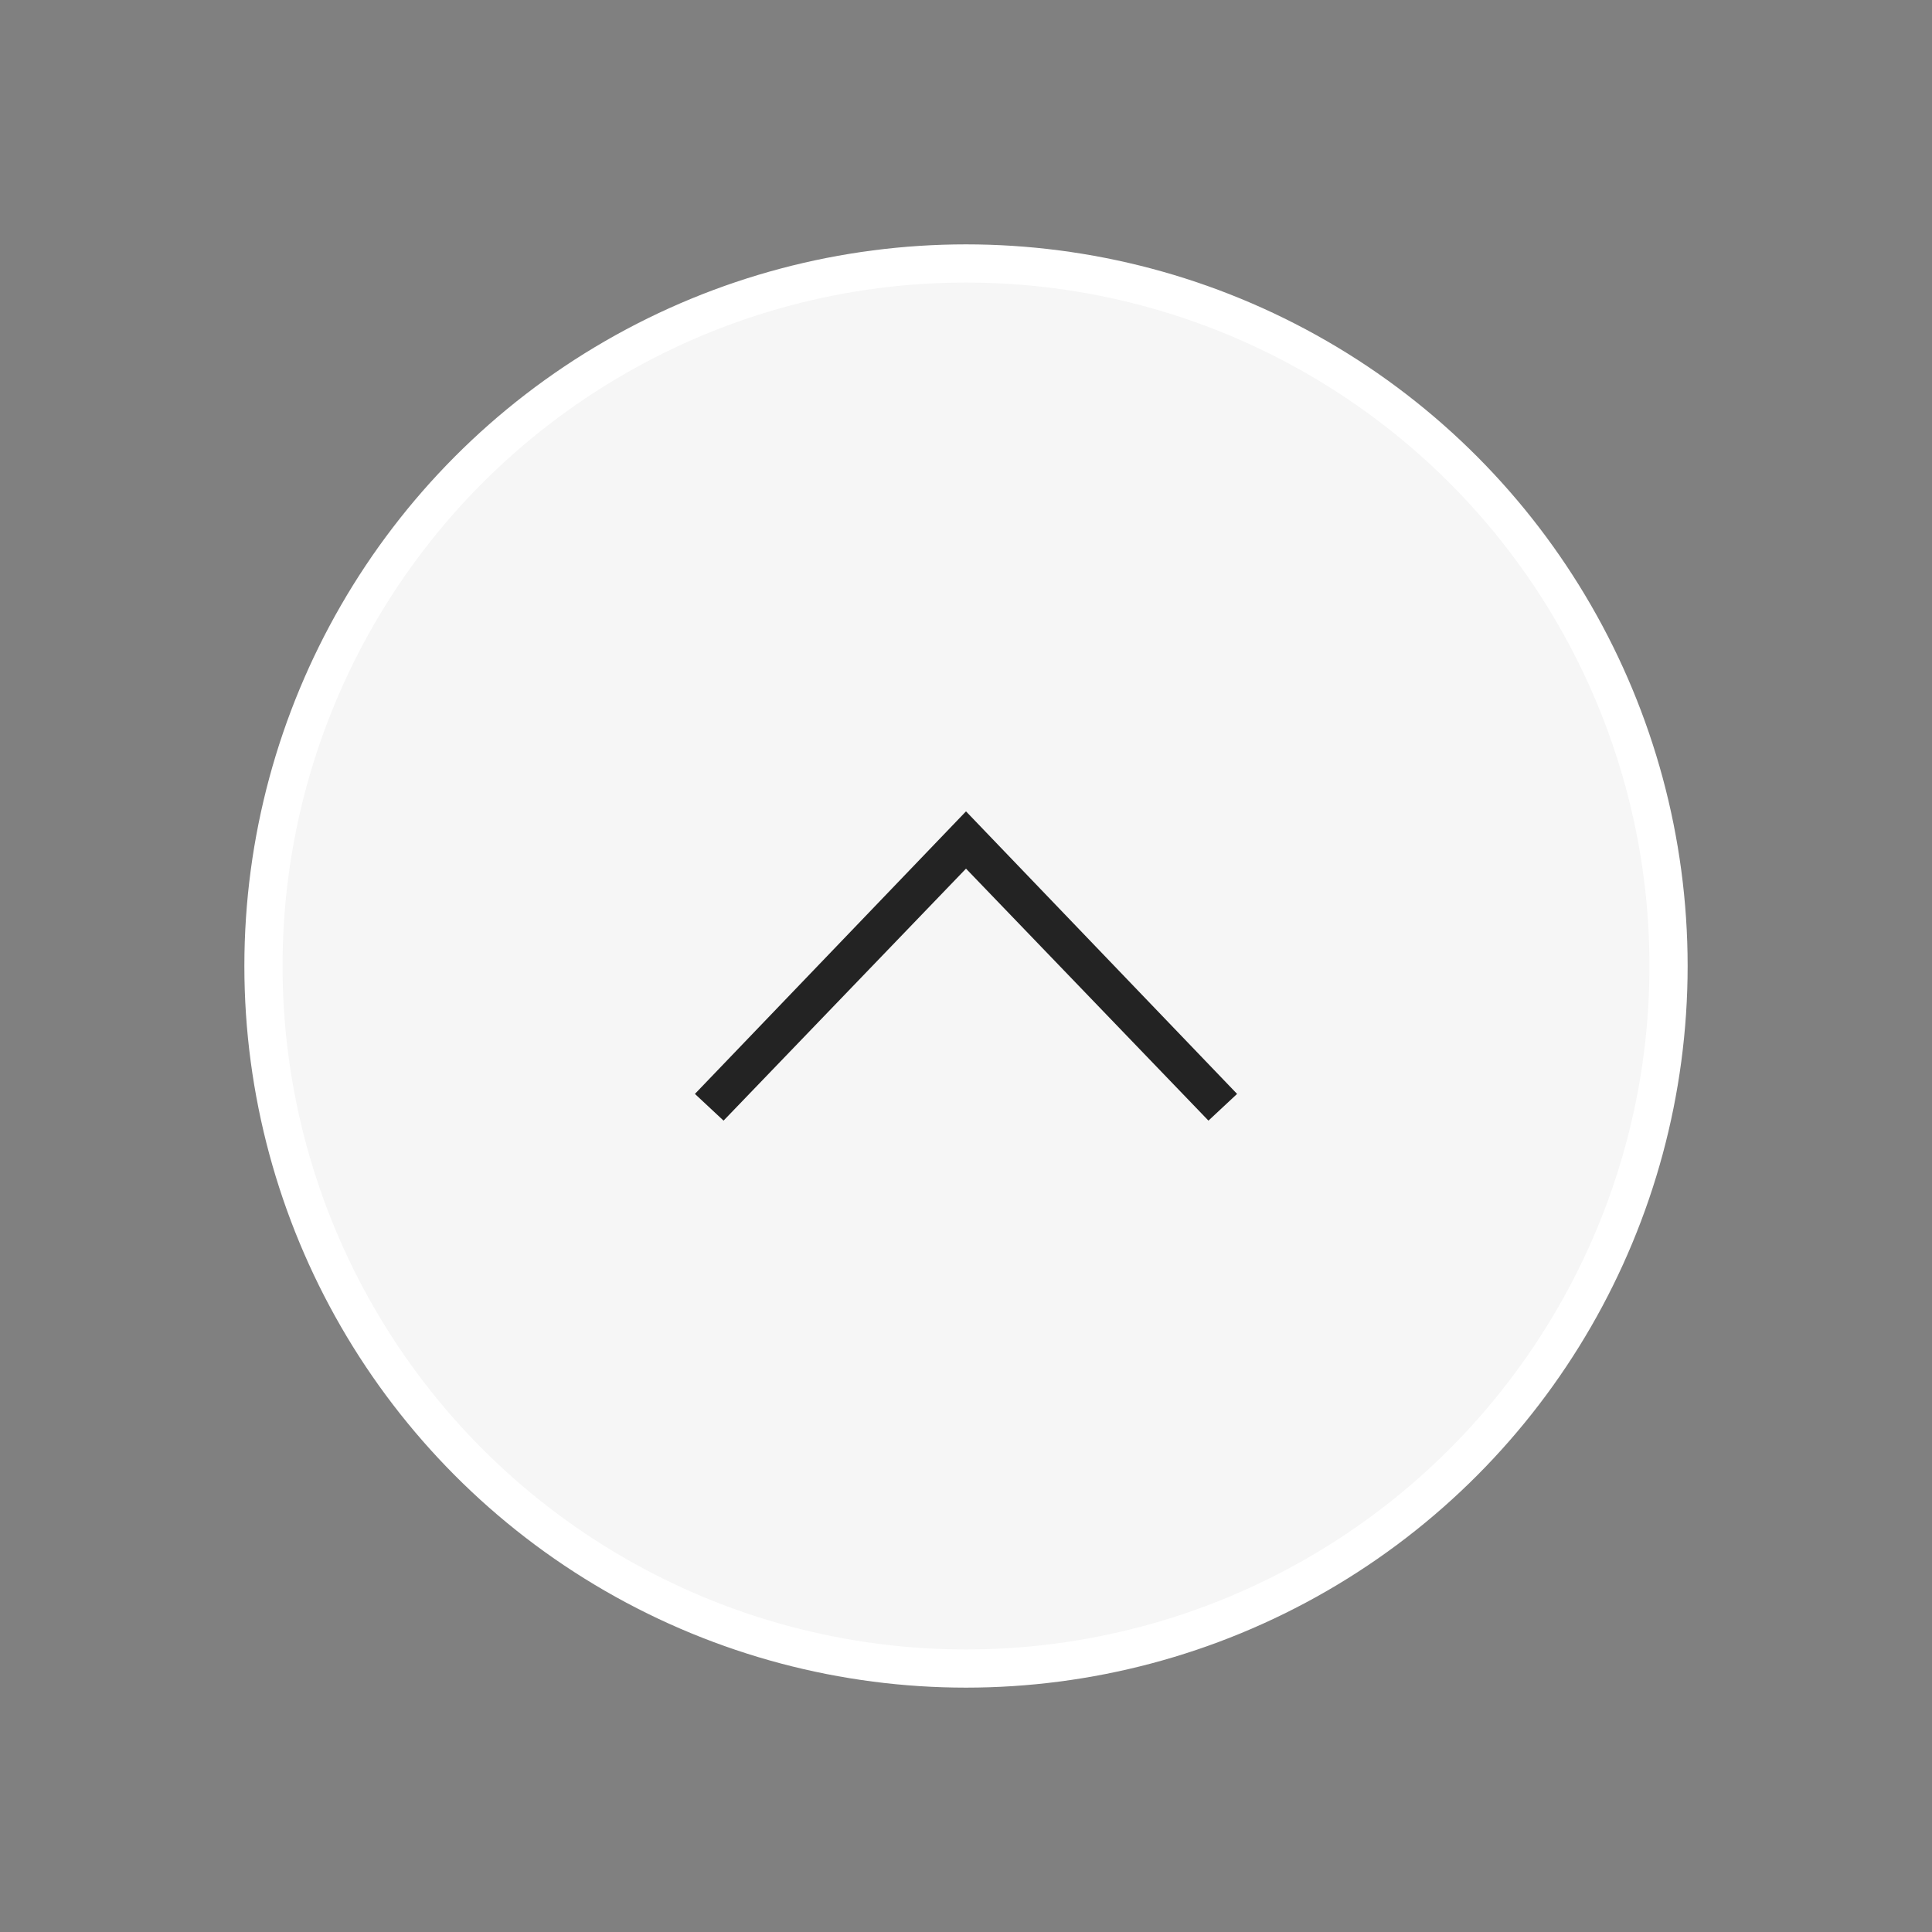 <?xml version="1.0" encoding="utf-8"?>
<!-- Generator: Adobe Illustrator 26.5.2, SVG Export Plug-In . SVG Version: 6.00 Build 0)  -->
<svg version="1.1" id="レイヤー_1" xmlns="http://www.w3.org/2000/svg" xmlns:xlink="http://www.w3.org/1999/xlink" x="0px"
	 y="0px" viewBox="0 0 101.2 101.2" style="enable-background:new 0 0 101.2 101.2;" xml:space="preserve">
<rect x="0" y="0" width="101.2" height="101.2" fill="#808080" stroke="none"/>
<style type="text/css">
	.st0{fill:#F6F6F6;}
	.st1{fill:#F6F6F6;stroke:#FFFFFF;stroke-width:2;stroke-miterlimit:10;}
	.st2{fill:#232323;}
</style>
<path class="st0" d="M-92,47"/>
<g>
	<circle class="st1" cx="50.6" cy="50.6" r="36.8"/>
	<polygon class="st2" points="63.3,58.7 50.6,45.5 37.9,58.7 36.4,57.3 50.6,42.5 64.8,57.3 	"/>
</g>
</svg>
